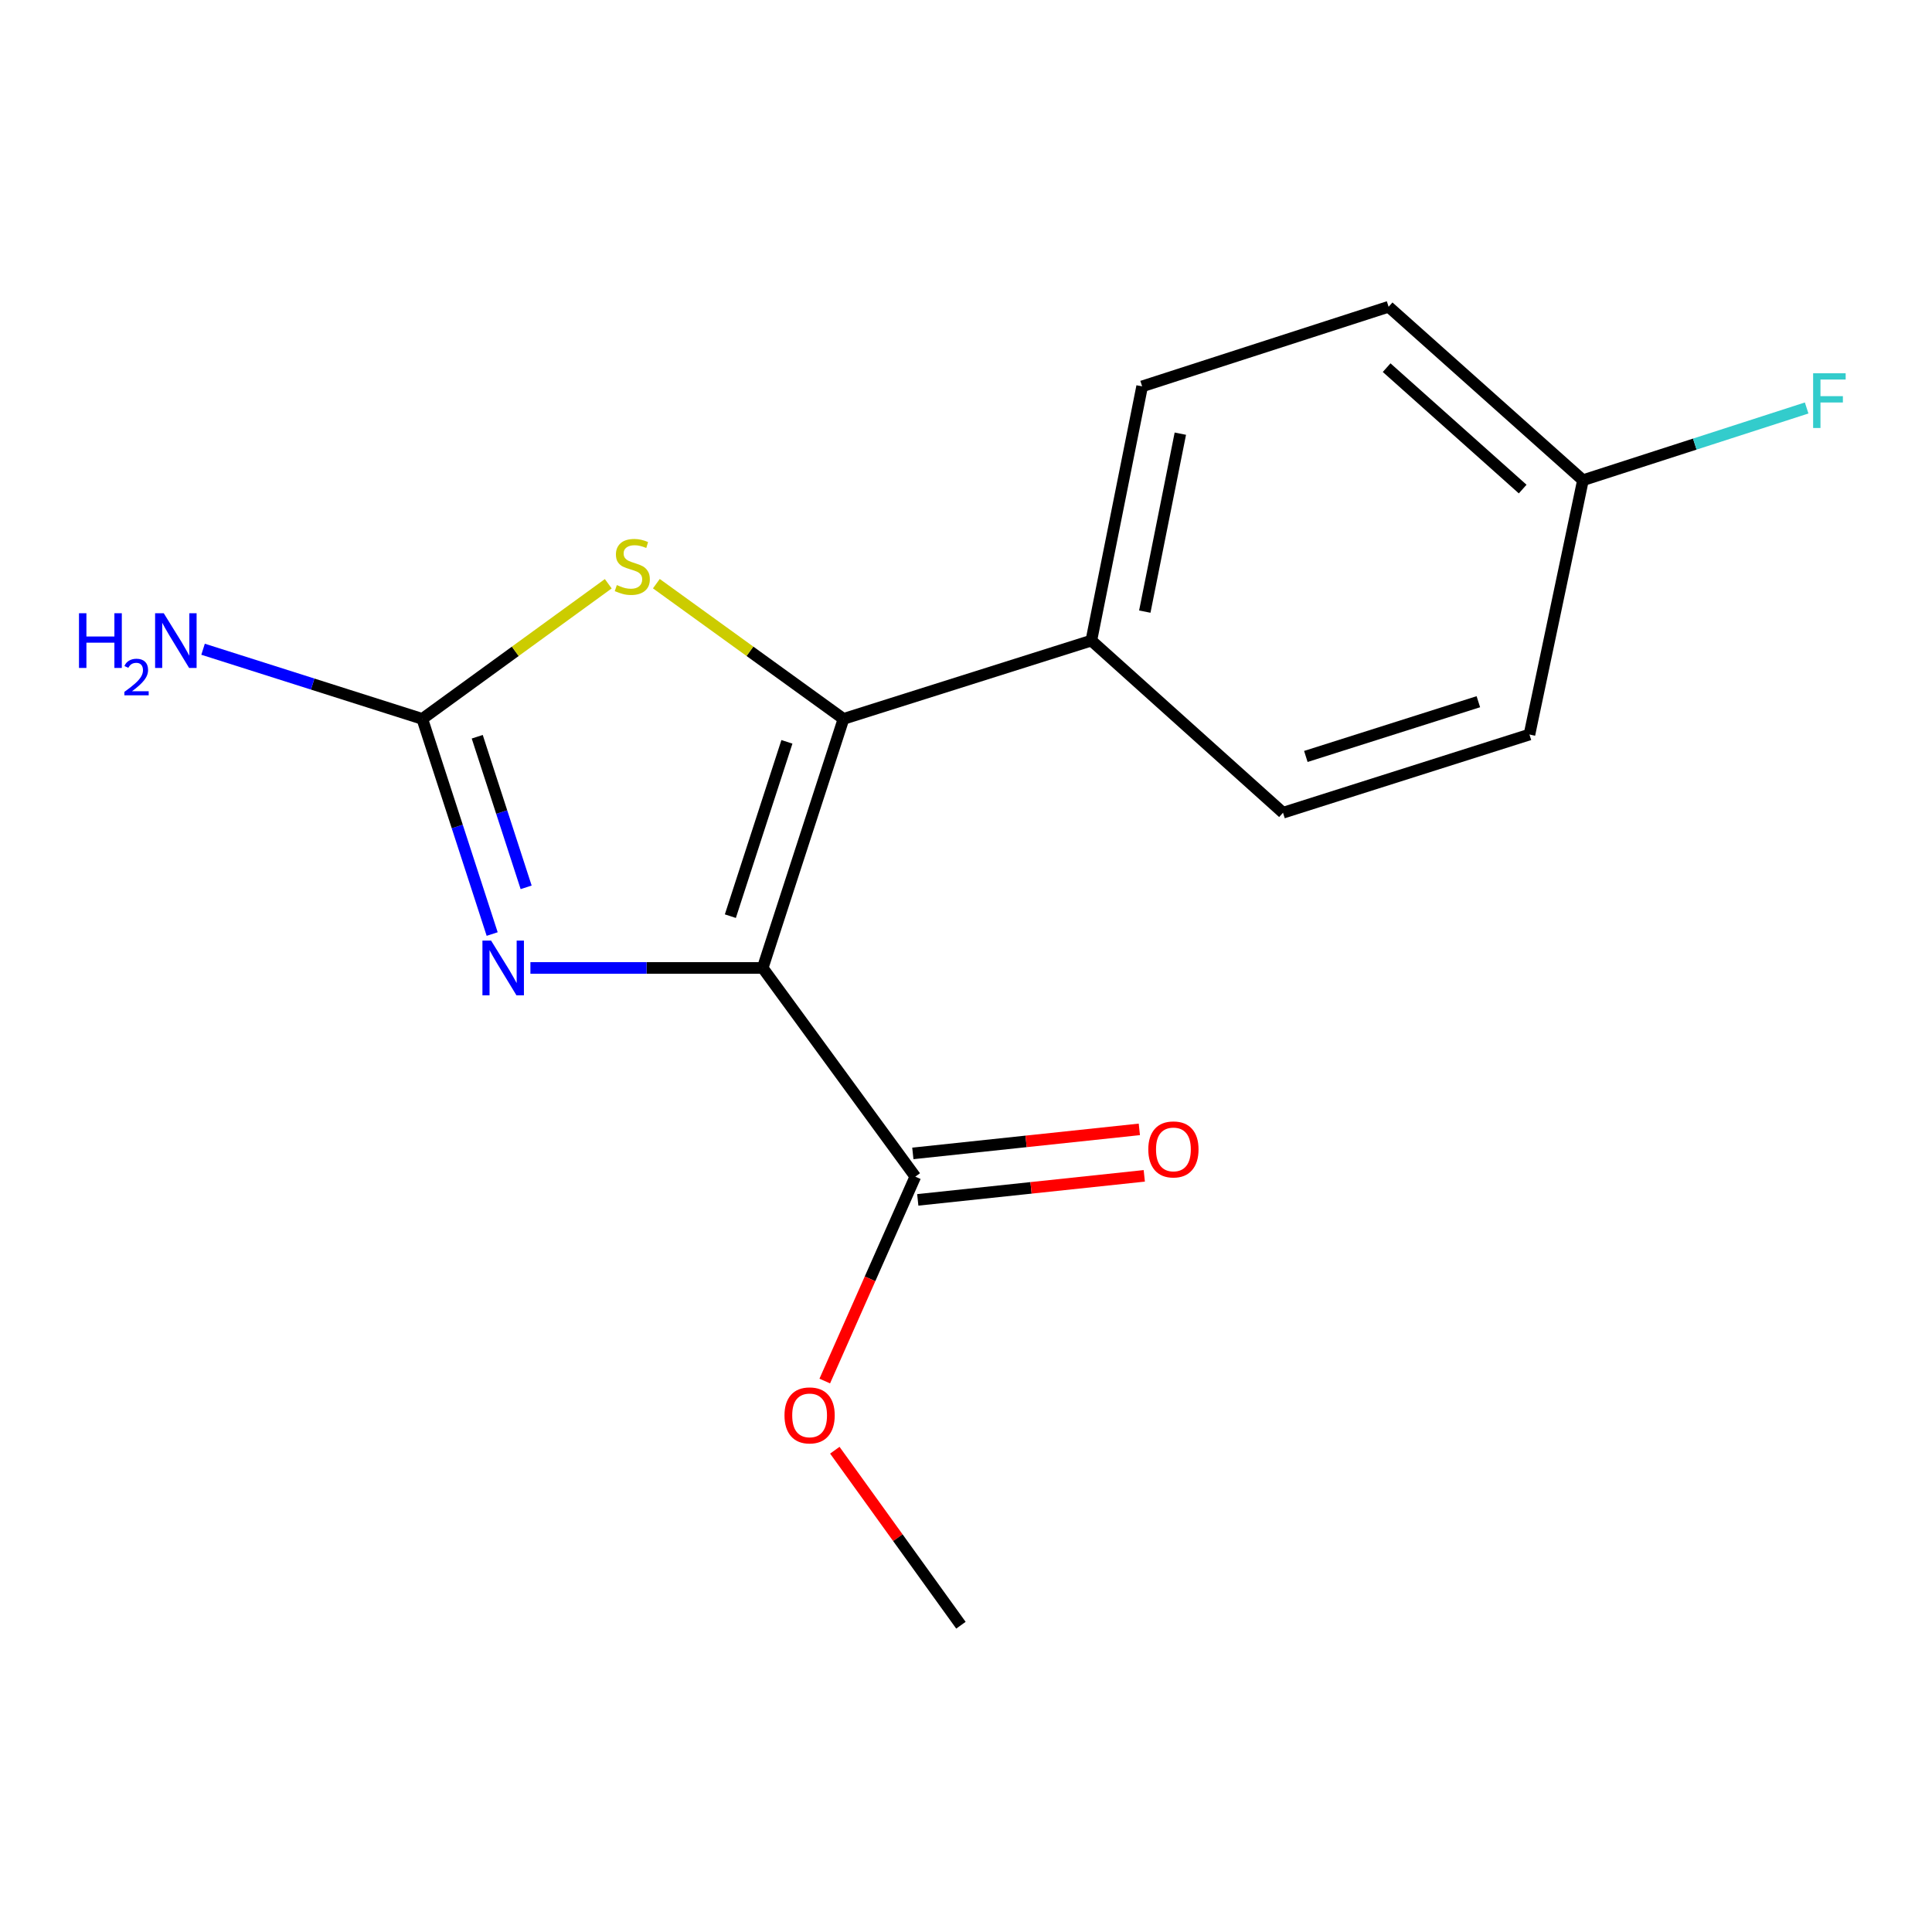 <?xml version='1.0' encoding='iso-8859-1'?>
<svg version='1.1' baseProfile='full'
              xmlns='http://www.w3.org/2000/svg'
                      xmlns:rdkit='http://www.rdkit.org/xml'
                      xmlns:xlink='http://www.w3.org/1999/xlink'
                  xml:space='preserve'
width='1000px' height='1000px' viewBox='0 0 1000 1000'>
<!-- END OF HEADER -->
<rect style='opacity:1.0;fill:#FFFFFF;stroke:none' width='1000' height='1000' x='0' y='0'> </rect>
<path class='bond-0' d='M 394.768,501.008 L 436.59,372.102' style='fill:none;fill-rule:evenodd;stroke:#000000;stroke-width:6px;stroke-linecap:butt;stroke-linejoin:miter;stroke-opacity:1' />
<path class='bond-0' d='M 378.032,474.207 L 407.307,383.973' style='fill:none;fill-rule:evenodd;stroke:#000000;stroke-width:6px;stroke-linecap:butt;stroke-linejoin:miter;stroke-opacity:1' />
<path class='bond-1' d='M 394.768,501.008 L 334.656,501.008' style='fill:none;fill-rule:evenodd;stroke:#000000;stroke-width:6px;stroke-linecap:butt;stroke-linejoin:miter;stroke-opacity:1' />
<path class='bond-1' d='M 334.656,501.008 L 274.544,501.008' style='fill:none;fill-rule:evenodd;stroke:#0000FF;stroke-width:6px;stroke-linecap:butt;stroke-linejoin:miter;stroke-opacity:1' />
<path class='bond-4' d='M 394.768,501.008 L 473.762,609.03' style='fill:none;fill-rule:evenodd;stroke:#000000;stroke-width:6px;stroke-linecap:butt;stroke-linejoin:miter;stroke-opacity:1' />
<path class='bond-3' d='M 436.59,372.102 L 388.159,337.104' style='fill:none;fill-rule:evenodd;stroke:#000000;stroke-width:6px;stroke-linecap:butt;stroke-linejoin:miter;stroke-opacity:1' />
<path class='bond-3' d='M 388.159,337.104 L 339.729,302.106' style='fill:none;fill-rule:evenodd;stroke:#CCCC00;stroke-width:6px;stroke-linecap:butt;stroke-linejoin:miter;stroke-opacity:1' />
<path class='bond-5' d='M 436.59,372.102 L 564.878,331.57' style='fill:none;fill-rule:evenodd;stroke:#000000;stroke-width:6px;stroke-linecap:butt;stroke-linejoin:miter;stroke-opacity:1' />
<path class='bond-2' d='M 254.747,483.46 L 236.665,427.781' style='fill:none;fill-rule:evenodd;stroke:#0000FF;stroke-width:6px;stroke-linecap:butt;stroke-linejoin:miter;stroke-opacity:1' />
<path class='bond-2' d='M 236.665,427.781 L 218.583,372.102' style='fill:none;fill-rule:evenodd;stroke:#000000;stroke-width:6px;stroke-linecap:butt;stroke-linejoin:miter;stroke-opacity:1' />
<path class='bond-2' d='M 272.33,459.284 L 259.672,420.309' style='fill:none;fill-rule:evenodd;stroke:#0000FF;stroke-width:6px;stroke-linecap:butt;stroke-linejoin:miter;stroke-opacity:1' />
<path class='bond-2' d='M 259.672,420.309 L 247.015,381.334' style='fill:none;fill-rule:evenodd;stroke:#000000;stroke-width:6px;stroke-linecap:butt;stroke-linejoin:miter;stroke-opacity:1' />
<path class='bond-7' d='M 218.583,372.102 L 161.845,354.074' style='fill:none;fill-rule:evenodd;stroke:#000000;stroke-width:6px;stroke-linecap:butt;stroke-linejoin:miter;stroke-opacity:1' />
<path class='bond-7' d='M 161.845,354.074 L 105.107,336.046' style='fill:none;fill-rule:evenodd;stroke:#0000FF;stroke-width:6px;stroke-linecap:butt;stroke-linejoin:miter;stroke-opacity:1' />
<path class='bond-16' d='M 218.583,372.102 L 266.711,337.125' style='fill:none;fill-rule:evenodd;stroke:#000000;stroke-width:6px;stroke-linecap:butt;stroke-linejoin:miter;stroke-opacity:1' />
<path class='bond-16' d='M 266.711,337.125 L 314.838,302.148' style='fill:none;fill-rule:evenodd;stroke:#CCCC00;stroke-width:6px;stroke-linecap:butt;stroke-linejoin:miter;stroke-opacity:1' />
<path class='bond-6' d='M 475.038,621.057 L 533.657,614.836' style='fill:none;fill-rule:evenodd;stroke:#000000;stroke-width:6px;stroke-linecap:butt;stroke-linejoin:miter;stroke-opacity:1' />
<path class='bond-6' d='M 533.657,614.836 L 592.276,608.615' style='fill:none;fill-rule:evenodd;stroke:#FF0000;stroke-width:6px;stroke-linecap:butt;stroke-linejoin:miter;stroke-opacity:1' />
<path class='bond-6' d='M 472.485,597.002 L 531.104,590.781' style='fill:none;fill-rule:evenodd;stroke:#000000;stroke-width:6px;stroke-linecap:butt;stroke-linejoin:miter;stroke-opacity:1' />
<path class='bond-6' d='M 531.104,590.781 L 589.723,584.561' style='fill:none;fill-rule:evenodd;stroke:#FF0000;stroke-width:6px;stroke-linecap:butt;stroke-linejoin:miter;stroke-opacity:1' />
<path class='bond-10' d='M 473.762,609.03 L 450.327,661.927' style='fill:none;fill-rule:evenodd;stroke:#000000;stroke-width:6px;stroke-linecap:butt;stroke-linejoin:miter;stroke-opacity:1' />
<path class='bond-10' d='M 450.327,661.927 L 426.892,714.824' style='fill:none;fill-rule:evenodd;stroke:#FF0000;stroke-width:6px;stroke-linecap:butt;stroke-linejoin:miter;stroke-opacity:1' />
<path class='bond-8' d='M 564.878,331.57 L 591.164,199.99' style='fill:none;fill-rule:evenodd;stroke:#000000;stroke-width:6px;stroke-linecap:butt;stroke-linejoin:miter;stroke-opacity:1' />
<path class='bond-8' d='M 592.542,316.572 L 610.942,224.466' style='fill:none;fill-rule:evenodd;stroke:#000000;stroke-width:6px;stroke-linecap:butt;stroke-linejoin:miter;stroke-opacity:1' />
<path class='bond-9' d='M 564.878,331.57 L 664.084,420.67' style='fill:none;fill-rule:evenodd;stroke:#000000;stroke-width:6px;stroke-linecap:butt;stroke-linejoin:miter;stroke-opacity:1' />
<path class='bond-12' d='M 591.164,199.99 L 718.74,158.786' style='fill:none;fill-rule:evenodd;stroke:#000000;stroke-width:6px;stroke-linecap:butt;stroke-linejoin:miter;stroke-opacity:1' />
<path class='bond-13' d='M 664.084,420.67 L 791.646,380.192' style='fill:none;fill-rule:evenodd;stroke:#000000;stroke-width:6px;stroke-linecap:butt;stroke-linejoin:miter;stroke-opacity:1' />
<path class='bond-13' d='M 675.902,391.541 L 765.195,363.207' style='fill:none;fill-rule:evenodd;stroke:#000000;stroke-width:6px;stroke-linecap:butt;stroke-linejoin:miter;stroke-opacity:1' />
<path class='bond-15' d='M 432.101,750.63 L 464.737,795.922' style='fill:none;fill-rule:evenodd;stroke:#FF0000;stroke-width:6px;stroke-linecap:butt;stroke-linejoin:miter;stroke-opacity:1' />
<path class='bond-15' d='M 464.737,795.922 L 497.374,841.214' style='fill:none;fill-rule:evenodd;stroke:#000000;stroke-width:6px;stroke-linecap:butt;stroke-linejoin:miter;stroke-opacity:1' />
<path class='bond-11' d='M 819.33,248.558 L 791.646,380.192' style='fill:none;fill-rule:evenodd;stroke:#000000;stroke-width:6px;stroke-linecap:butt;stroke-linejoin:miter;stroke-opacity:1' />
<path class='bond-14' d='M 819.33,248.558 L 877.226,229.863' style='fill:none;fill-rule:evenodd;stroke:#000000;stroke-width:6px;stroke-linecap:butt;stroke-linejoin:miter;stroke-opacity:1' />
<path class='bond-14' d='M 877.226,229.863 L 935.121,211.168' style='fill:none;fill-rule:evenodd;stroke:#33CCCC;stroke-width:6px;stroke-linecap:butt;stroke-linejoin:miter;stroke-opacity:1' />
<path class='bond-17' d='M 819.33,248.558 L 718.74,158.786' style='fill:none;fill-rule:evenodd;stroke:#000000;stroke-width:6px;stroke-linecap:butt;stroke-linejoin:miter;stroke-opacity:1' />
<path class='bond-17' d='M 788.135,253.14 L 717.721,190.299' style='fill:none;fill-rule:evenodd;stroke:#000000;stroke-width:6px;stroke-linecap:butt;stroke-linejoin:miter;stroke-opacity:1' />
<path  class='atom-2' d='M 254.186 486.848
L 263.466 501.848
Q 264.386 503.328, 265.866 506.008
Q 267.346 508.688, 267.426 508.848
L 267.426 486.848
L 271.186 486.848
L 271.186 515.168
L 267.306 515.168
L 257.346 498.768
Q 256.186 496.848, 254.946 494.648
Q 253.746 492.448, 253.386 491.768
L 253.386 515.168
L 249.706 515.168
L 249.706 486.848
L 254.186 486.848
' fill='#0000FF'/>
<path  class='atom-4' d='M 319.277 302.828
Q 319.597 302.948, 320.917 303.508
Q 322.237 304.068, 323.677 304.428
Q 325.157 304.748, 326.597 304.748
Q 329.277 304.748, 330.837 303.468
Q 332.397 302.148, 332.397 299.868
Q 332.397 298.308, 331.597 297.348
Q 330.837 296.388, 329.637 295.868
Q 328.437 295.348, 326.437 294.748
Q 323.917 293.988, 322.397 293.268
Q 320.917 292.548, 319.837 291.028
Q 318.797 289.508, 318.797 286.948
Q 318.797 283.388, 321.197 281.188
Q 323.637 278.988, 328.437 278.988
Q 331.717 278.988, 335.437 280.548
L 334.517 283.628
Q 331.117 282.228, 328.557 282.228
Q 325.797 282.228, 324.277 283.388
Q 322.757 284.508, 322.797 286.468
Q 322.797 287.988, 323.557 288.908
Q 324.357 289.828, 325.477 290.348
Q 326.637 290.868, 328.557 291.468
Q 331.117 292.268, 332.637 293.068
Q 334.157 293.868, 335.237 295.508
Q 336.357 297.108, 336.357 299.868
Q 336.357 303.788, 333.717 305.908
Q 331.117 307.988, 326.757 307.988
Q 324.237 307.988, 322.317 307.428
Q 320.437 306.908, 318.197 305.988
L 319.277 302.828
' fill='#CCCC00'/>
<path  class='atom-7' d='M 594.358 594.932
Q 594.358 588.132, 597.718 584.332
Q 601.078 580.532, 607.358 580.532
Q 613.638 580.532, 616.998 584.332
Q 620.358 588.132, 620.358 594.932
Q 620.358 601.812, 616.958 605.732
Q 613.558 609.612, 607.358 609.612
Q 601.118 609.612, 597.718 605.732
Q 594.358 601.852, 594.358 594.932
M 607.358 606.412
Q 611.678 606.412, 613.998 603.532
Q 616.358 600.612, 616.358 594.932
Q 616.358 589.372, 613.998 586.572
Q 611.678 583.732, 607.358 583.732
Q 603.038 583.732, 600.678 586.532
Q 598.358 589.332, 598.358 594.932
Q 598.358 600.652, 600.678 603.532
Q 603.038 606.412, 607.358 606.412
' fill='#FF0000'/>
<path  class='atom-8' d='M 40.888 317.41
L 44.728 317.41
L 44.728 329.45
L 59.208 329.45
L 59.208 317.41
L 63.048 317.41
L 63.048 345.73
L 59.208 345.73
L 59.208 332.65
L 44.728 332.65
L 44.728 345.73
L 40.888 345.73
L 40.888 317.41
' fill='#0000FF'/>
<path  class='atom-8' d='M 64.421 344.736
Q 65.108 342.968, 66.744 341.991
Q 68.381 340.988, 70.652 340.988
Q 73.476 340.988, 75.06 342.519
Q 76.644 344.05, 76.644 346.769
Q 76.644 349.541, 74.585 352.128
Q 72.552 354.716, 68.328 357.778
L 76.961 357.778
L 76.961 359.89
L 64.368 359.89
L 64.368 358.121
Q 67.853 355.64, 69.912 353.792
Q 71.998 351.944, 73.001 350.28
Q 74.004 348.617, 74.004 346.901
Q 74.004 345.106, 73.107 344.103
Q 72.209 343.1, 70.652 343.1
Q 69.147 343.1, 68.144 343.707
Q 67.14 344.314, 66.428 345.66
L 64.421 344.736
' fill='#0000FF'/>
<path  class='atom-8' d='M 84.761 317.41
L 94.041 332.41
Q 94.961 333.89, 96.441 336.57
Q 97.921 339.25, 98.001 339.41
L 98.001 317.41
L 101.761 317.41
L 101.761 345.73
L 97.881 345.73
L 87.921 329.33
Q 86.761 327.41, 85.521 325.21
Q 84.321 323.01, 83.961 322.33
L 83.961 345.73
L 80.281 345.73
L 80.281 317.41
L 84.761 317.41
' fill='#0000FF'/>
<path  class='atom-11' d='M 406.052 732.6
Q 406.052 725.8, 409.412 722
Q 412.772 718.2, 419.052 718.2
Q 425.332 718.2, 428.692 722
Q 432.052 725.8, 432.052 732.6
Q 432.052 739.48, 428.652 743.4
Q 425.252 747.28, 419.052 747.28
Q 412.812 747.28, 409.412 743.4
Q 406.052 739.52, 406.052 732.6
M 419.052 744.08
Q 423.372 744.08, 425.692 741.2
Q 428.052 738.28, 428.052 732.6
Q 428.052 727.04, 425.692 724.24
Q 423.372 721.4, 419.052 721.4
Q 414.732 721.4, 412.372 724.2
Q 410.052 727, 410.052 732.6
Q 410.052 738.32, 412.372 741.2
Q 414.732 744.08, 419.052 744.08
' fill='#FF0000'/>
<path  class='atom-15' d='M 938.472 193.207
L 955.312 193.207
L 955.312 196.447
L 942.272 196.447
L 942.272 205.047
L 953.872 205.047
L 953.872 208.327
L 942.272 208.327
L 942.272 221.527
L 938.472 221.527
L 938.472 193.207
' fill='#33CCCC'/>
</svg>
